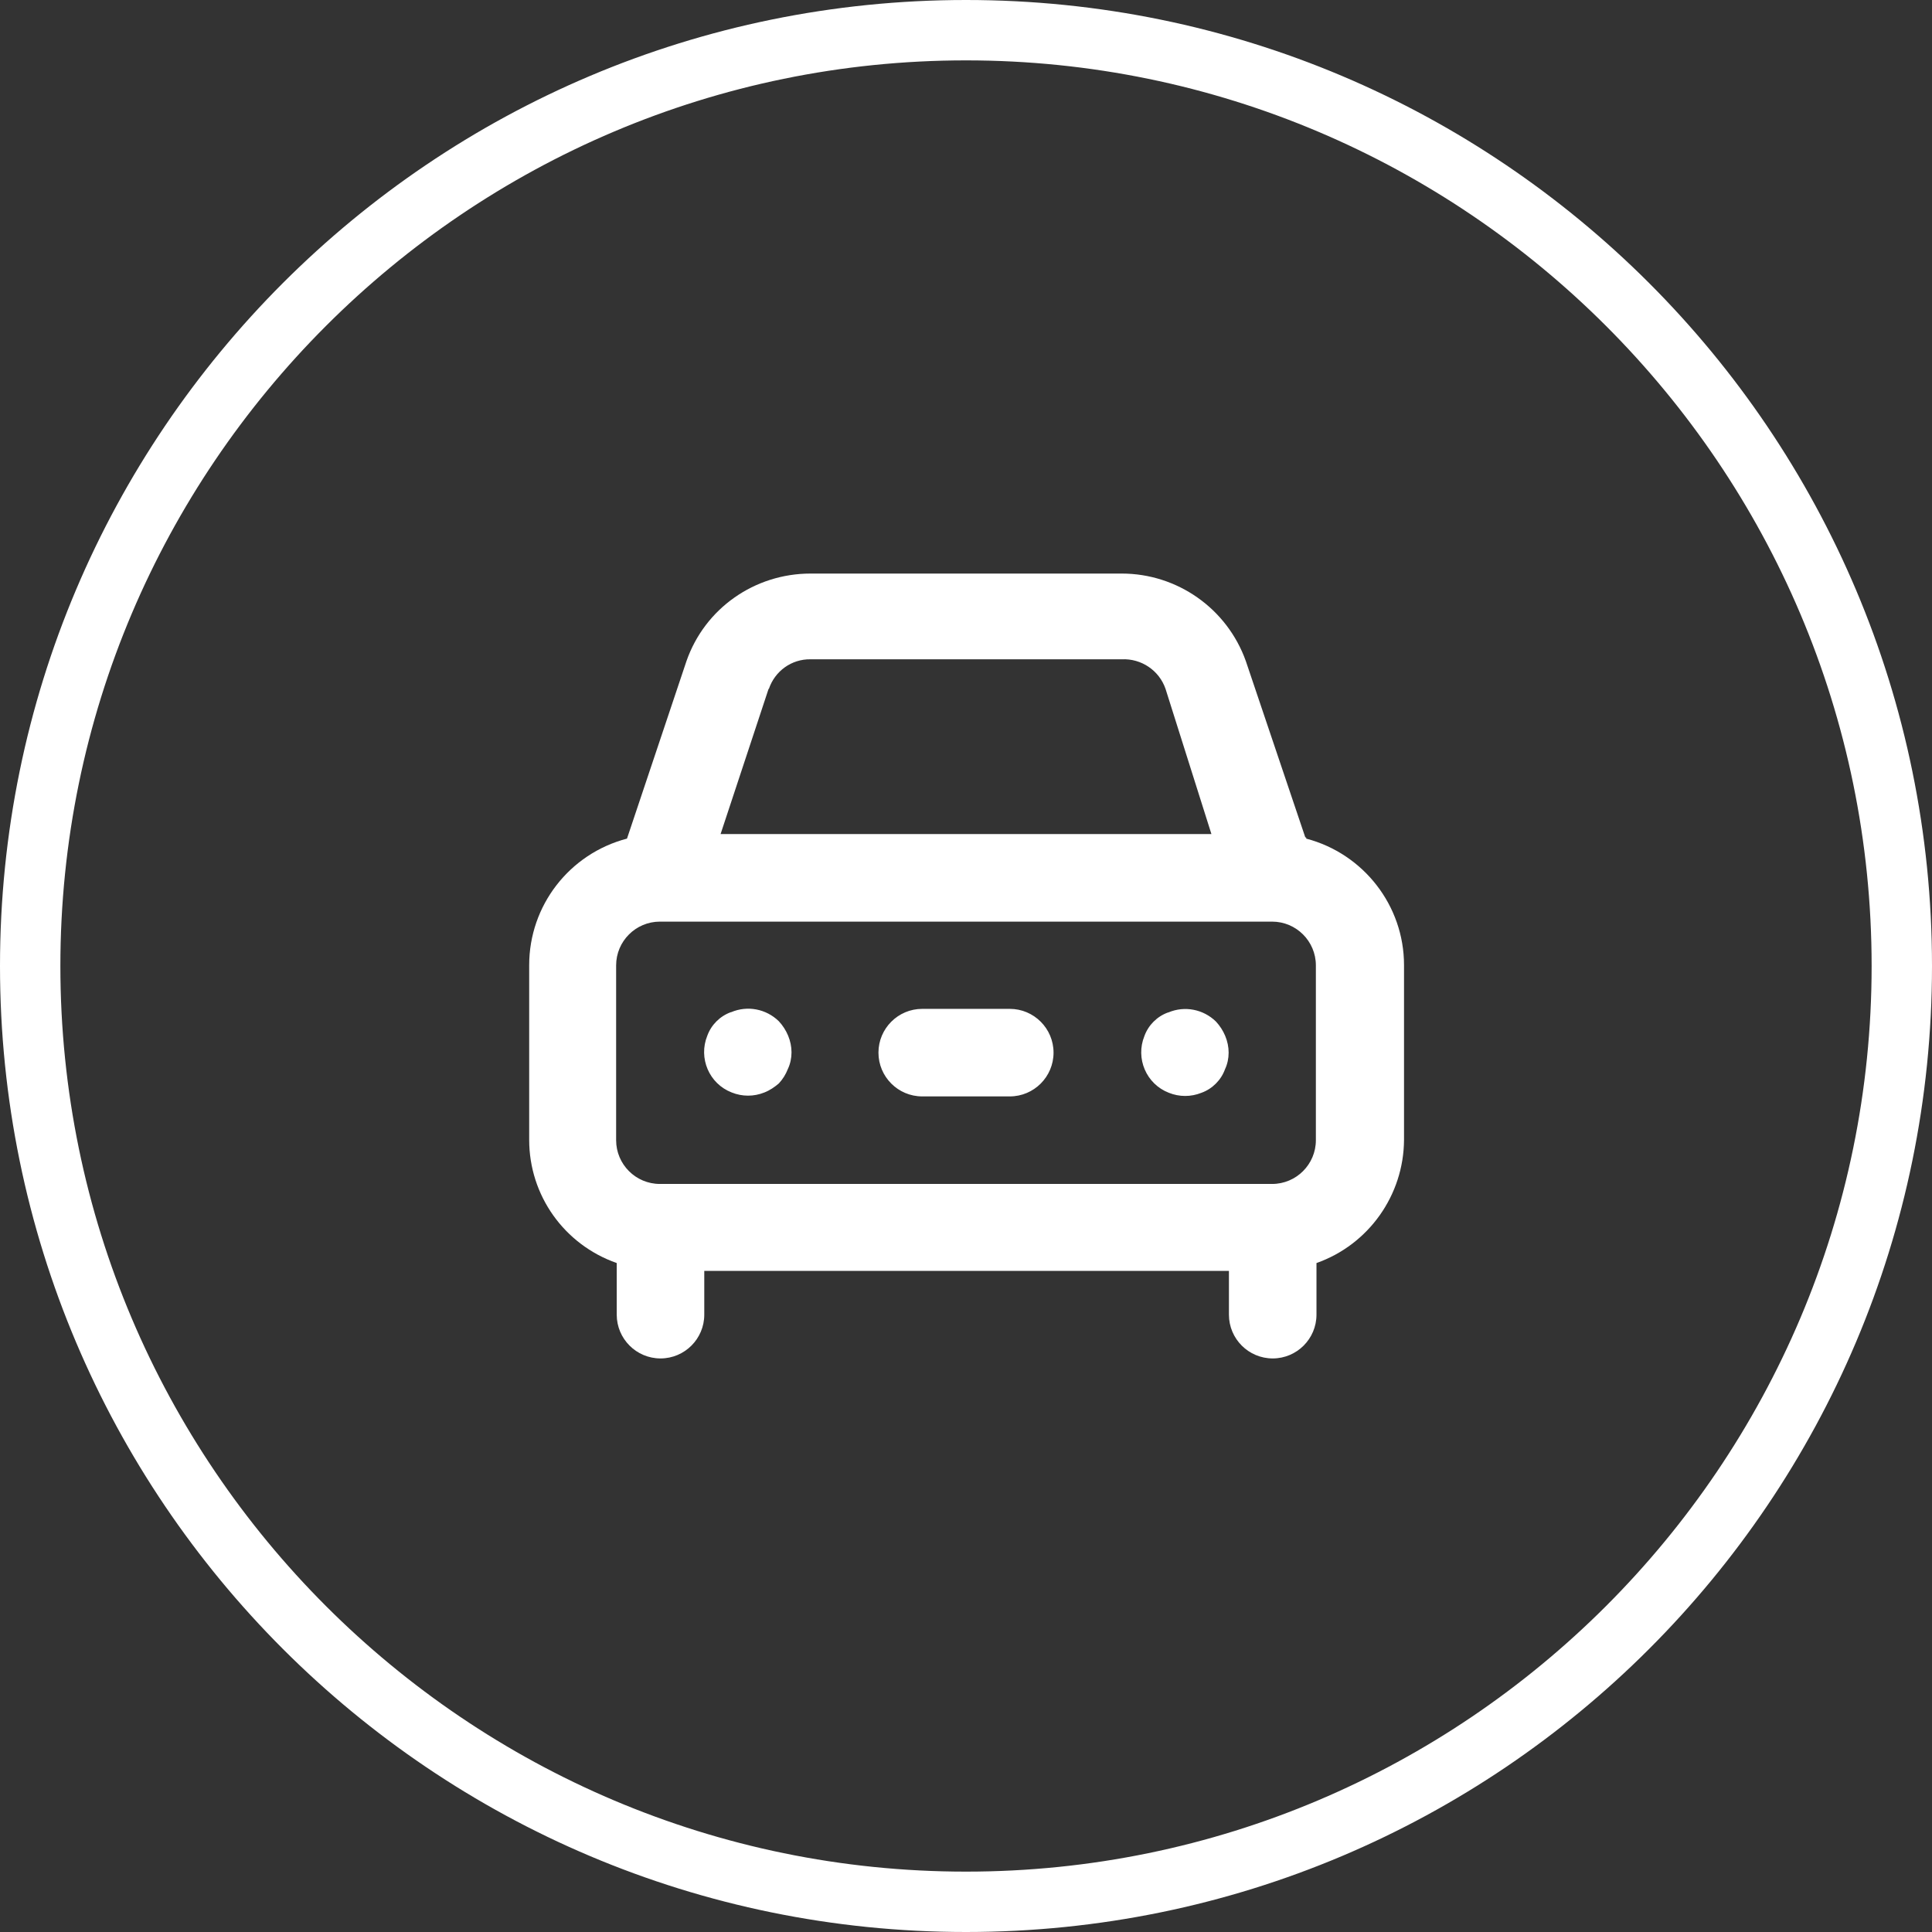 <?xml version="1.0" encoding="UTF-8"?><svg id="_圖層_2" xmlns="http://www.w3.org/2000/svg" viewBox="0 0 64 64"><rect x="0" y="0" width="64" height="64" fill="#333333" stroke="none"/><defs><style>.cls-1{fill:#fff;}</style></defs><g id="_圖層_1-2"><g><path class="cls-1" d="M32,2c16.54,0,30,13.46,30,30s-13.46,30-30,30S2,48.54,2,32,15.46,2,32,2m0-2C14.33,0,0,14.33,0,32s14.33,32,32,32,32-14.33,32-32S49.67,0,32,0h0Z"/><path class="cls-1" d="M24.21,33.53c-.36,.13-.65,.42-.78,.78-.3,.74,.06,1.59,.81,1.88,.35,.14,.73,.14,1.08,0,.18-.07,.34-.18,.48-.3,.13-.14,.23-.3,.3-.48,.08-.17,.12-.36,.12-.55,0-.38-.16-.75-.42-1.03-.42-.41-1.04-.53-1.58-.3Zm19.03-5.79l-1.97-5.84c-.62-1.74-2.27-2.9-4.11-2.9h-10.31c-1.85,0-3.5,1.15-4.11,2.9l-1.97,5.88c-1.91,.5-3.24,2.22-3.24,4.19v5.79c0,1.84,1.16,3.47,2.9,4.08v1.71c0,.8,.65,1.45,1.45,1.45s1.45-.65,1.45-1.45v-1.45h17.38v1.45c0,.8,.65,1.45,1.45,1.45s1.45-.65,1.45-1.45v-1.71c1.73-.61,2.89-2.25,2.9-4.08v-5.79c0-1.97-1.34-3.69-3.24-4.19v-.04Zm-17.77-4.92c.2-.59,.75-.99,1.38-.98h10.31c.65-.03,1.24,.37,1.45,.98l1.52,4.81H23.87l1.59-4.81Zm18.12,14.95c0,.8-.65,1.45-1.45,1.45H21.86c-.8,0-1.45-.65-1.45-1.45v-5.79c0-.8,.65-1.45,1.45-1.45h20.28c.8,0,1.45,.65,1.45,1.45v5.79Zm-4.9-4.23c-.36,.13-.65,.42-.78,.78-.3,.74,.06,1.59,.81,1.88,.35,.14,.73,.14,1.08,0,.36-.13,.65-.42,.78-.78,.08-.17,.12-.36,.12-.55,0-.38-.16-.75-.42-1.03-.42-.41-1.04-.53-1.58-.3Zm-5.24-.12h-2.9c-.8,0-1.45,.65-1.45,1.45s.65,1.45,1.45,1.45h2.9c.8,0,1.45-.65,1.45-1.45s-.65-1.45-1.45-1.45Z"/></g></g></svg>